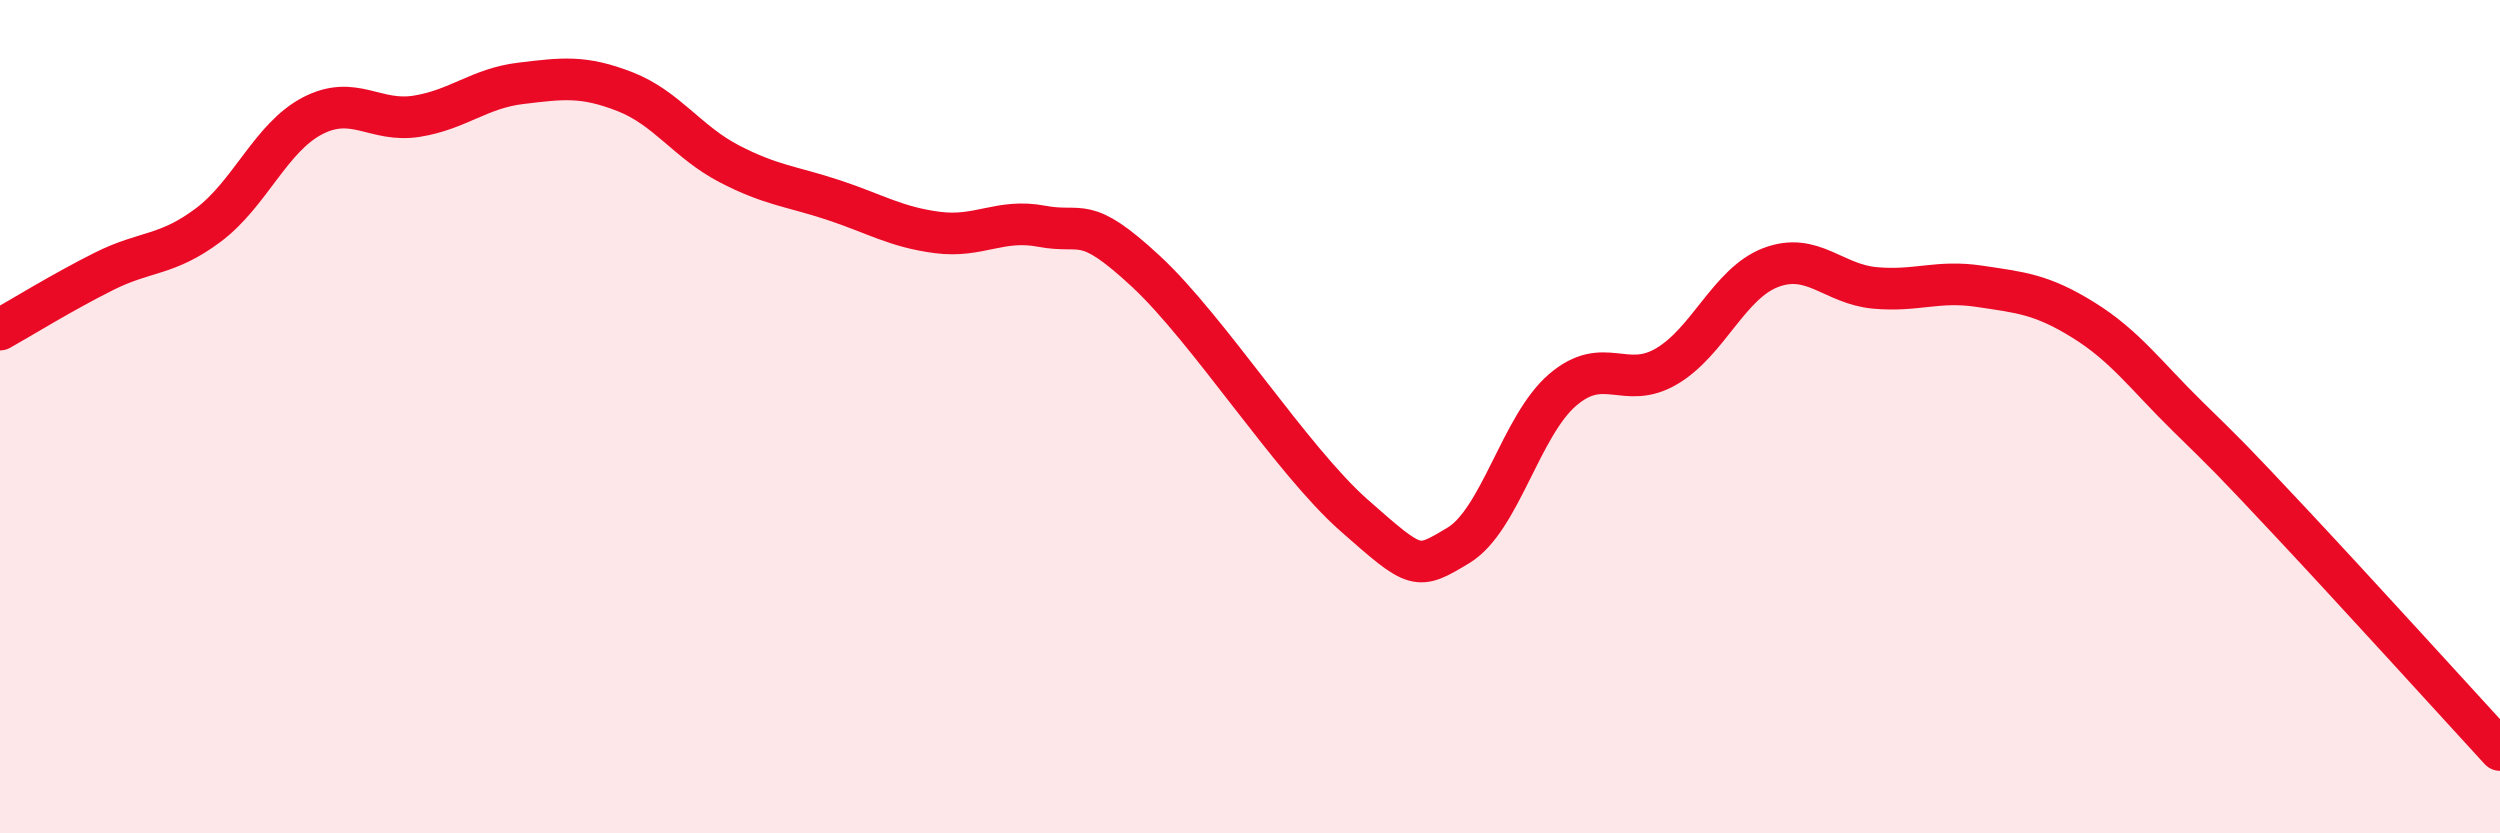 
    <svg width="60" height="20" viewBox="0 0 60 20" xmlns="http://www.w3.org/2000/svg">
      <path
        d="M 0,7.91 C 0.5,7.63 1.5,7.01 2.5,6.51 C 3.5,6.01 4,6.15 5,5.4 C 6,4.65 6.5,3.3 7.5,2.78 C 8.5,2.26 9,2.95 10,2.79 C 11,2.63 11.5,2.12 12.5,2 C 13.5,1.88 14,1.81 15,2.2 C 16,2.59 16.5,3.41 17.5,3.93 C 18.5,4.45 19,4.47 20,4.8 C 21,5.13 21.5,5.45 22.5,5.58 C 23.5,5.71 24,5.24 25,5.43 C 26,5.62 26,5.12 27.5,6.51 C 29,7.9 31,11.05 32.5,12.37 C 34,13.69 34,13.69 35,13.09 C 36,12.49 36.5,10.22 37.5,9.36 C 38.5,8.5 39,9.38 40,8.79 C 41,8.2 41.5,6.8 42.5,6.42 C 43.5,6.04 44,6.82 45,6.91 C 46,7 46.5,6.72 47.5,6.87 C 48.5,7.02 49,7.06 50,7.68 C 51,8.3 51.5,9.01 52.5,9.99 C 53.5,10.97 53.5,10.96 55,12.56 C 56.5,14.16 59,16.91 60,18L60 20L0 20Z"
        fill="#EB0A25"
        opacity="0.1"
        stroke-linecap="round"
        stroke-linejoin="round"
      />
      <path
        d="M 0,7.91 C 0.5,7.63 1.5,7.01 2.5,6.51 C 3.5,6.01 4,6.15 5,5.4 C 6,4.65 6.5,3.3 7.5,2.78 C 8.5,2.26 9,2.95 10,2.79 C 11,2.63 11.5,2.12 12.5,2 C 13.5,1.88 14,1.81 15,2.2 C 16,2.59 16.5,3.41 17.5,3.93 C 18.5,4.45 19,4.47 20,4.8 C 21,5.13 21.5,5.45 22.5,5.58 C 23.5,5.71 24,5.24 25,5.43 C 26,5.62 26,5.12 27.5,6.51 C 29,7.9 31,11.05 32.5,12.37 C 34,13.69 34,13.69 35,13.09 C 36,12.49 36.5,10.22 37.5,9.36 C 38.5,8.5 39,9.38 40,8.79 C 41,8.2 41.5,6.8 42.5,6.42 C 43.5,6.04 44,6.82 45,6.91 C 46,7 46.5,6.72 47.5,6.87 C 48.5,7.02 49,7.06 50,7.68 C 51,8.3 51.5,9.01 52.5,9.99 C 53.5,10.97 53.5,10.96 55,12.56 C 56.5,14.16 59,16.91 60,18"
        stroke="#EB0A25"
        stroke-width="1"
        fill="none"
        stroke-linecap="round"
        stroke-linejoin="round"
      />
    </svg>
  